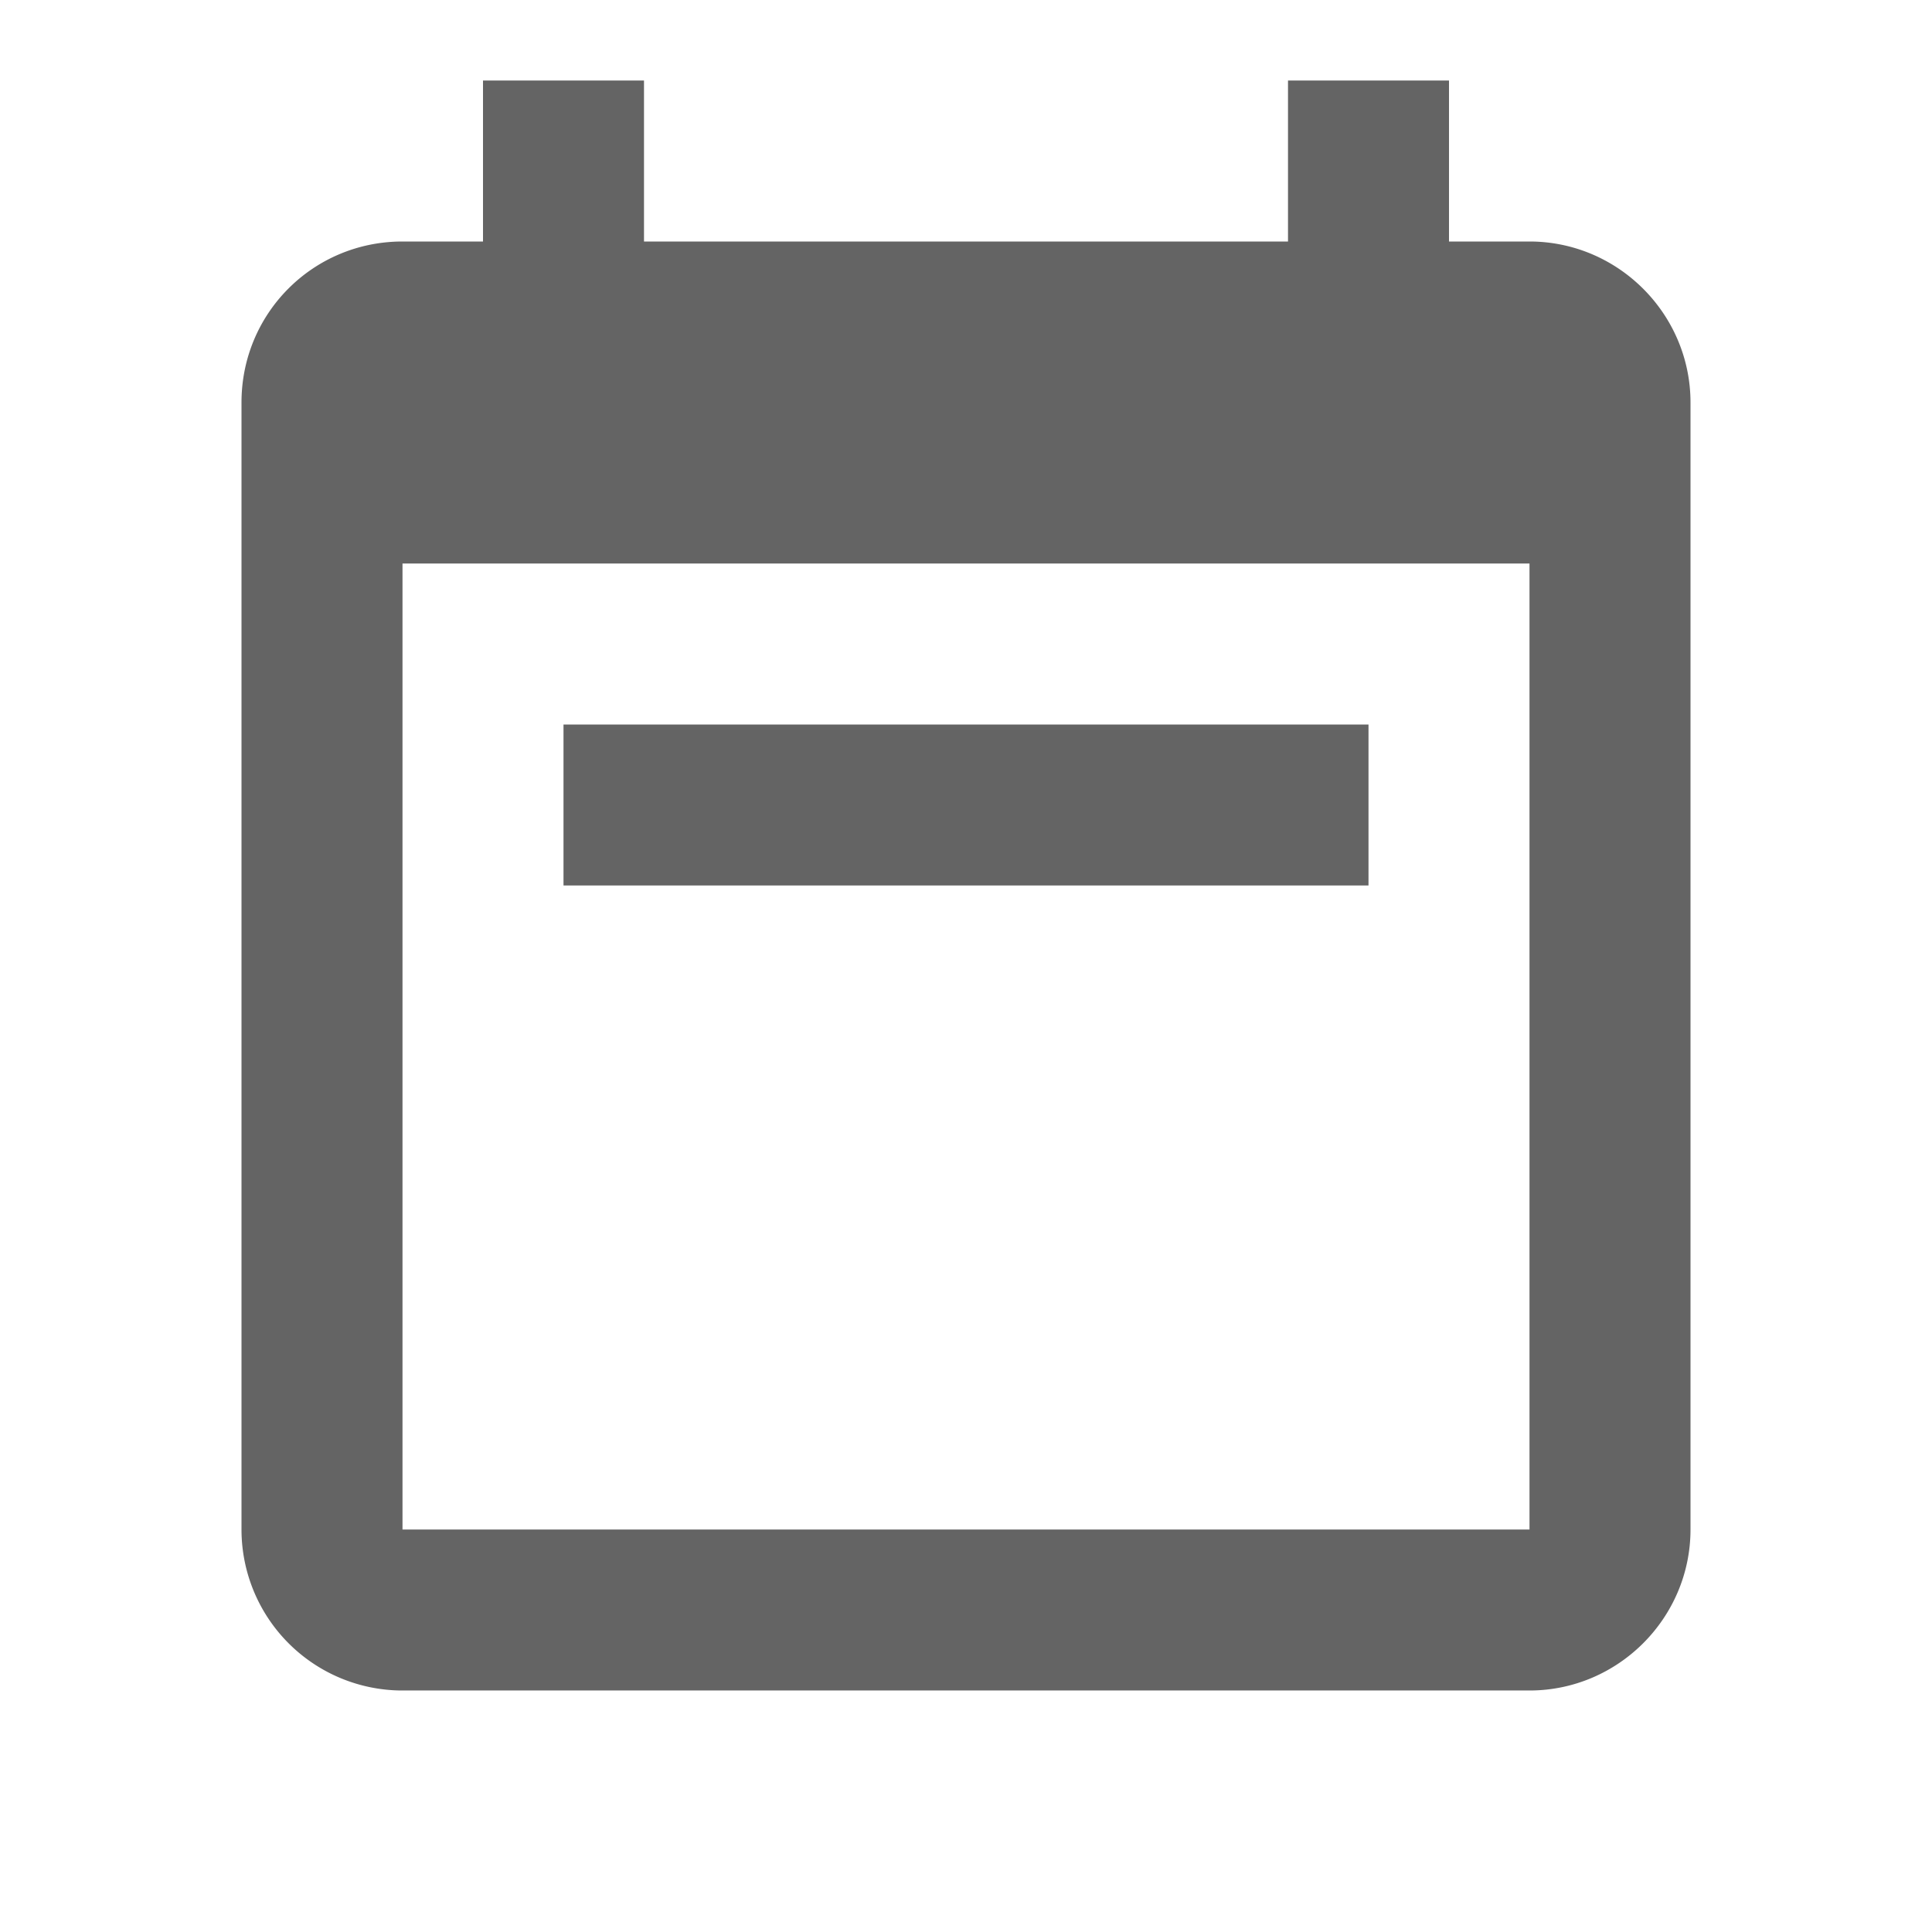 <?xml version="1.0"?>
<svg xmlns="http://www.w3.org/2000/svg" xmlns:xlink="http://www.w3.org/1999/xlink" aria-hidden="true" width="1em" height="1em" viewBox="0 0 24 24" data-icon="mdi:calendar-week" data-width="1em" data-height="1em" data-inline="false" class="iconify"><path d="M6 1h2v2h8V1h2v2h1c1.1 0 2 .9 2 2v14c0 1.1-.9 2-2 2H5a2 2 0 0 1-2-2V5c0-1.11.89-2 2-2h1V1M5 7v12h14V7H5m2 2h10v2H7V9z" fill="#646464"/></svg>
